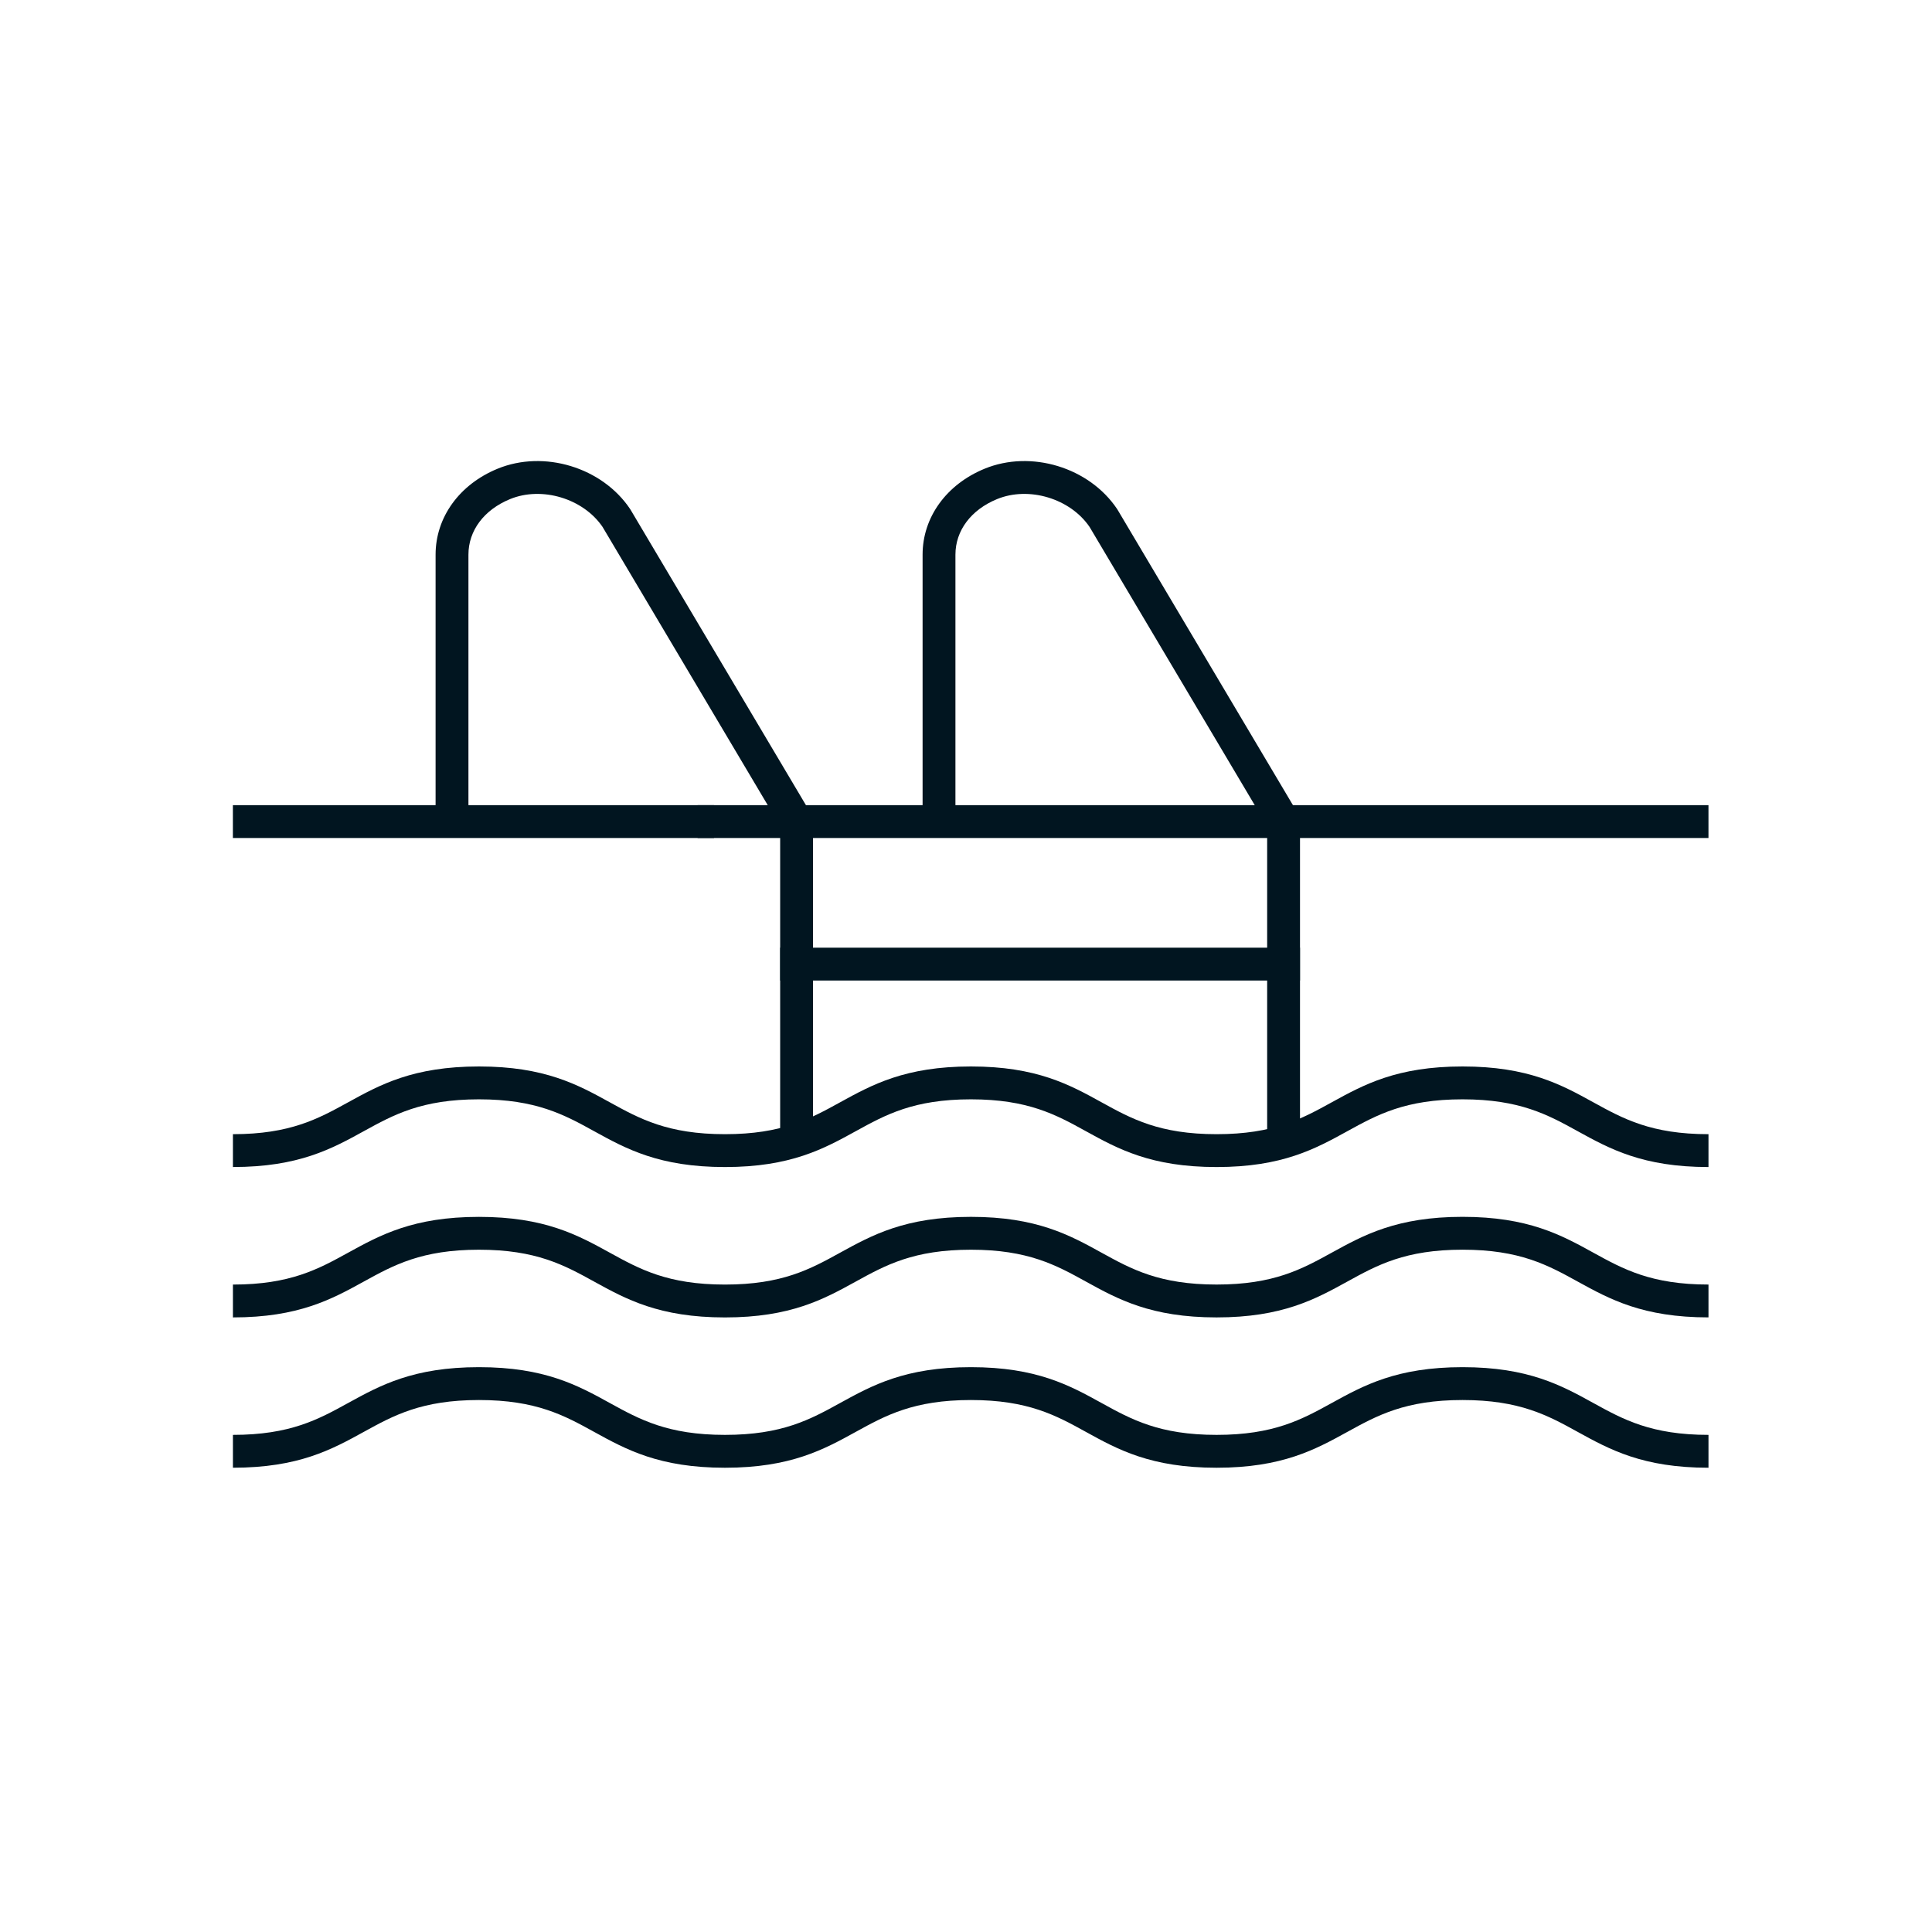 <?xml version="1.0" encoding="utf-8"?>
<!-- Generator: Adobe Illustrator 23.0.3, SVG Export Plug-In . SVG Version: 6.00 Build 0)  -->
<svg version="1.1" xmlns="http://www.w3.org/2000/svg" xmlns:xlink="http://www.w3.org/1999/xlink" x="0px" y="0px"
	 viewBox="0 0 1000 1000" style="enable-background:new 0 0 1000 1000;" xml:space="preserve">
<style type="text/css">
	.st0{fill:#011520;}
</style>
<g id="Background">
</g>
<g id="Object">
	<g id="New_Symbol">
	</g>
	<g id="New_Symbol_19">
	</g>
</g>
<g id="Text">
	<g>
		<g>
			<path class="st0" d="M884.31,604.06c-34.01,0-51.17-9.44-67.75-18.58c-15.38-8.47-29.91-16.47-59.56-16.47s-44.17,8-59.56,16.47
				c-16.59,9.13-33.74,18.58-67.75,18.58c-33.98,0-51.11-9.44-67.68-18.58c-15.36-8.47-29.88-16.47-59.48-16.47
				c-29.64,0-44.17,8-59.55,16.47c-16.59,9.13-33.74,18.58-67.75,18.58c-34.02,0-51.17-9.44-67.76-18.58
				c-15.38-8.47-29.92-16.47-59.56-16.47c-29.66,0-44.19,8-59.58,16.47c-16.59,9.13-33.75,18.57-67.77,18.57v-17
				c29.65,0,44.19-8,59.58-16.47c16.59-9.13,33.75-18.58,67.78-18.58c34.01,0,51.17,9.44,67.76,18.58
				c15.39,8.47,29.92,16.47,59.56,16.47c29.64,0,44.17-8,59.55-16.47c16.59-9.13,33.74-18.58,67.75-18.58
				c33.98,0,51.11,9.44,67.68,18.58c15.36,8.47,29.88,16.47,59.48,16.47c29.64,0,44.17-8,59.56-16.47
				c16.59-9.13,33.74-18.58,67.75-18.58s51.17,9.44,67.75,18.58c15.38,8.47,29.91,16.47,59.55,16.47V604.06z"/>
		</g>
		<g>
			<path class="st0" d="M884.31,681.88c-34.01,0-51.17-9.44-67.75-18.57c-15.38-8.47-29.91-16.47-59.56-16.47s-44.17,8-59.56,16.47
				c-16.59,9.13-33.74,18.58-67.75,18.58c-33.98,0-51.11-9.44-67.68-18.58c-15.36-8.47-29.88-16.46-59.48-16.46
				c-29.64,0-44.17,8-59.55,16.47c-16.59,9.13-33.74,18.58-67.75,18.58c-34.02,0-51.17-9.44-67.76-18.58
				c-15.38-8.47-29.92-16.47-59.56-16.47c-29.66,0-44.19,8-59.58,16.47c-16.59,9.13-33.75,18.57-67.77,18.57v-17
				c29.65,0,44.19-8,59.58-16.47c16.59-9.13,33.75-18.57,67.78-18.57c34.01,0,51.17,9.44,67.76,18.57
				c15.39,8.47,29.92,16.47,59.56,16.47c29.64,0,44.17-8,59.55-16.47c16.59-9.13,33.74-18.58,67.75-18.58
				c33.98,0,51.11,9.44,67.68,18.58c15.36,8.47,29.88,16.46,59.48,16.46c29.64,0,44.17-8,59.56-16.47
				c16.59-9.13,33.74-18.58,67.75-18.58s51.17,9.44,67.75,18.58c15.38,8.47,29.91,16.47,59.55,16.47V681.88z"/>
		</g>
		<g>
			<path class="st0" d="M884.31,759.7c-34.01,0-51.17-9.44-67.75-18.58c-15.38-8.47-29.91-16.47-59.56-16.47s-44.17,8-59.56,16.47
				c-16.59,9.13-33.74,18.58-67.75,18.58c-33.98,0-51.11-9.44-67.68-18.58c-15.36-8.47-29.88-16.47-59.48-16.47
				c-29.64,0-44.17,8-59.55,16.47c-16.59,9.13-33.74,18.58-67.75,18.58c-34.02,0-51.17-9.44-67.76-18.58
				c-15.38-8.47-29.92-16.47-59.56-16.47c-29.66,0-44.19,8-59.58,16.47c-16.59,9.13-33.75,18.57-67.77,18.57v-17
				c29.65,0,44.19-8,59.58-16.47c16.59-9.13,33.75-18.58,67.78-18.58c34.01,0,51.17,9.44,67.76,18.58
				c15.39,8.47,29.92,16.47,59.56,16.47c29.64,0,44.17-8,59.55-16.47c16.59-9.13,33.74-18.58,67.75-18.58
				c33.98,0,51.11,9.44,67.68,18.58c15.36,8.47,29.88,16.47,59.48,16.47c29.64,0,44.17-8,59.56-16.47
				c16.59-9.13,33.74-18.58,67.75-18.58s51.17,9.44,67.75,18.58c15.38,8.47,29.91,16.47,59.55,16.47V759.7z"/>
		</g>
		<g>
			<path class="st0" d="M420.81,595.56h-17V427.58L311.9,272.76c-9.99-14.73-31.43-21.2-47.91-14.42
				c-13.48,5.54-21.53,16.29-21.53,28.75v145.2h-17v-145.2c0-19.3,12.29-36.34,32.07-44.47c24.05-9.89,54.19-0.72,68.63,20.87
				c0.08,0.13,0.17,0.26,0.24,0.39l93.22,157.03c0.78,1.31,1.19,2.81,1.19,4.34V595.56z"/>
		</g>
		<g>
			<path class="st0" d="M672.88,595.56h-17V427.58l-91.91-154.82c-9.99-14.73-31.42-21.2-47.91-14.42
				c-13.48,5.54-21.53,16.29-21.53,28.75v145.2h-17v-145.2c0-19.3,12.29-36.34,32.07-44.47c24.05-9.89,54.19-0.72,68.63,20.87
				c0.08,0.13,0.17,0.26,0.24,0.39l93.22,157.03c0.78,1.31,1.19,2.81,1.19,4.34V595.56z"/>
		</g>
		<g>
			<rect x="120.54" y="416.75" class="st0" width="249.04" height="17"/>
		</g>
		<g>
			<rect x="361.09" y="416.75" class="st0" width="301.22" height="17"/>
		</g>
		<g>
			<rect x="403.81" y="490.52" class="st0" width="269.07" height="17"/>
		</g>
		<g>
			<rect x="661.72" y="416.75" class="st0" width="222.58" height="17"/>
		</g>
	</g>
</g>
</svg>

